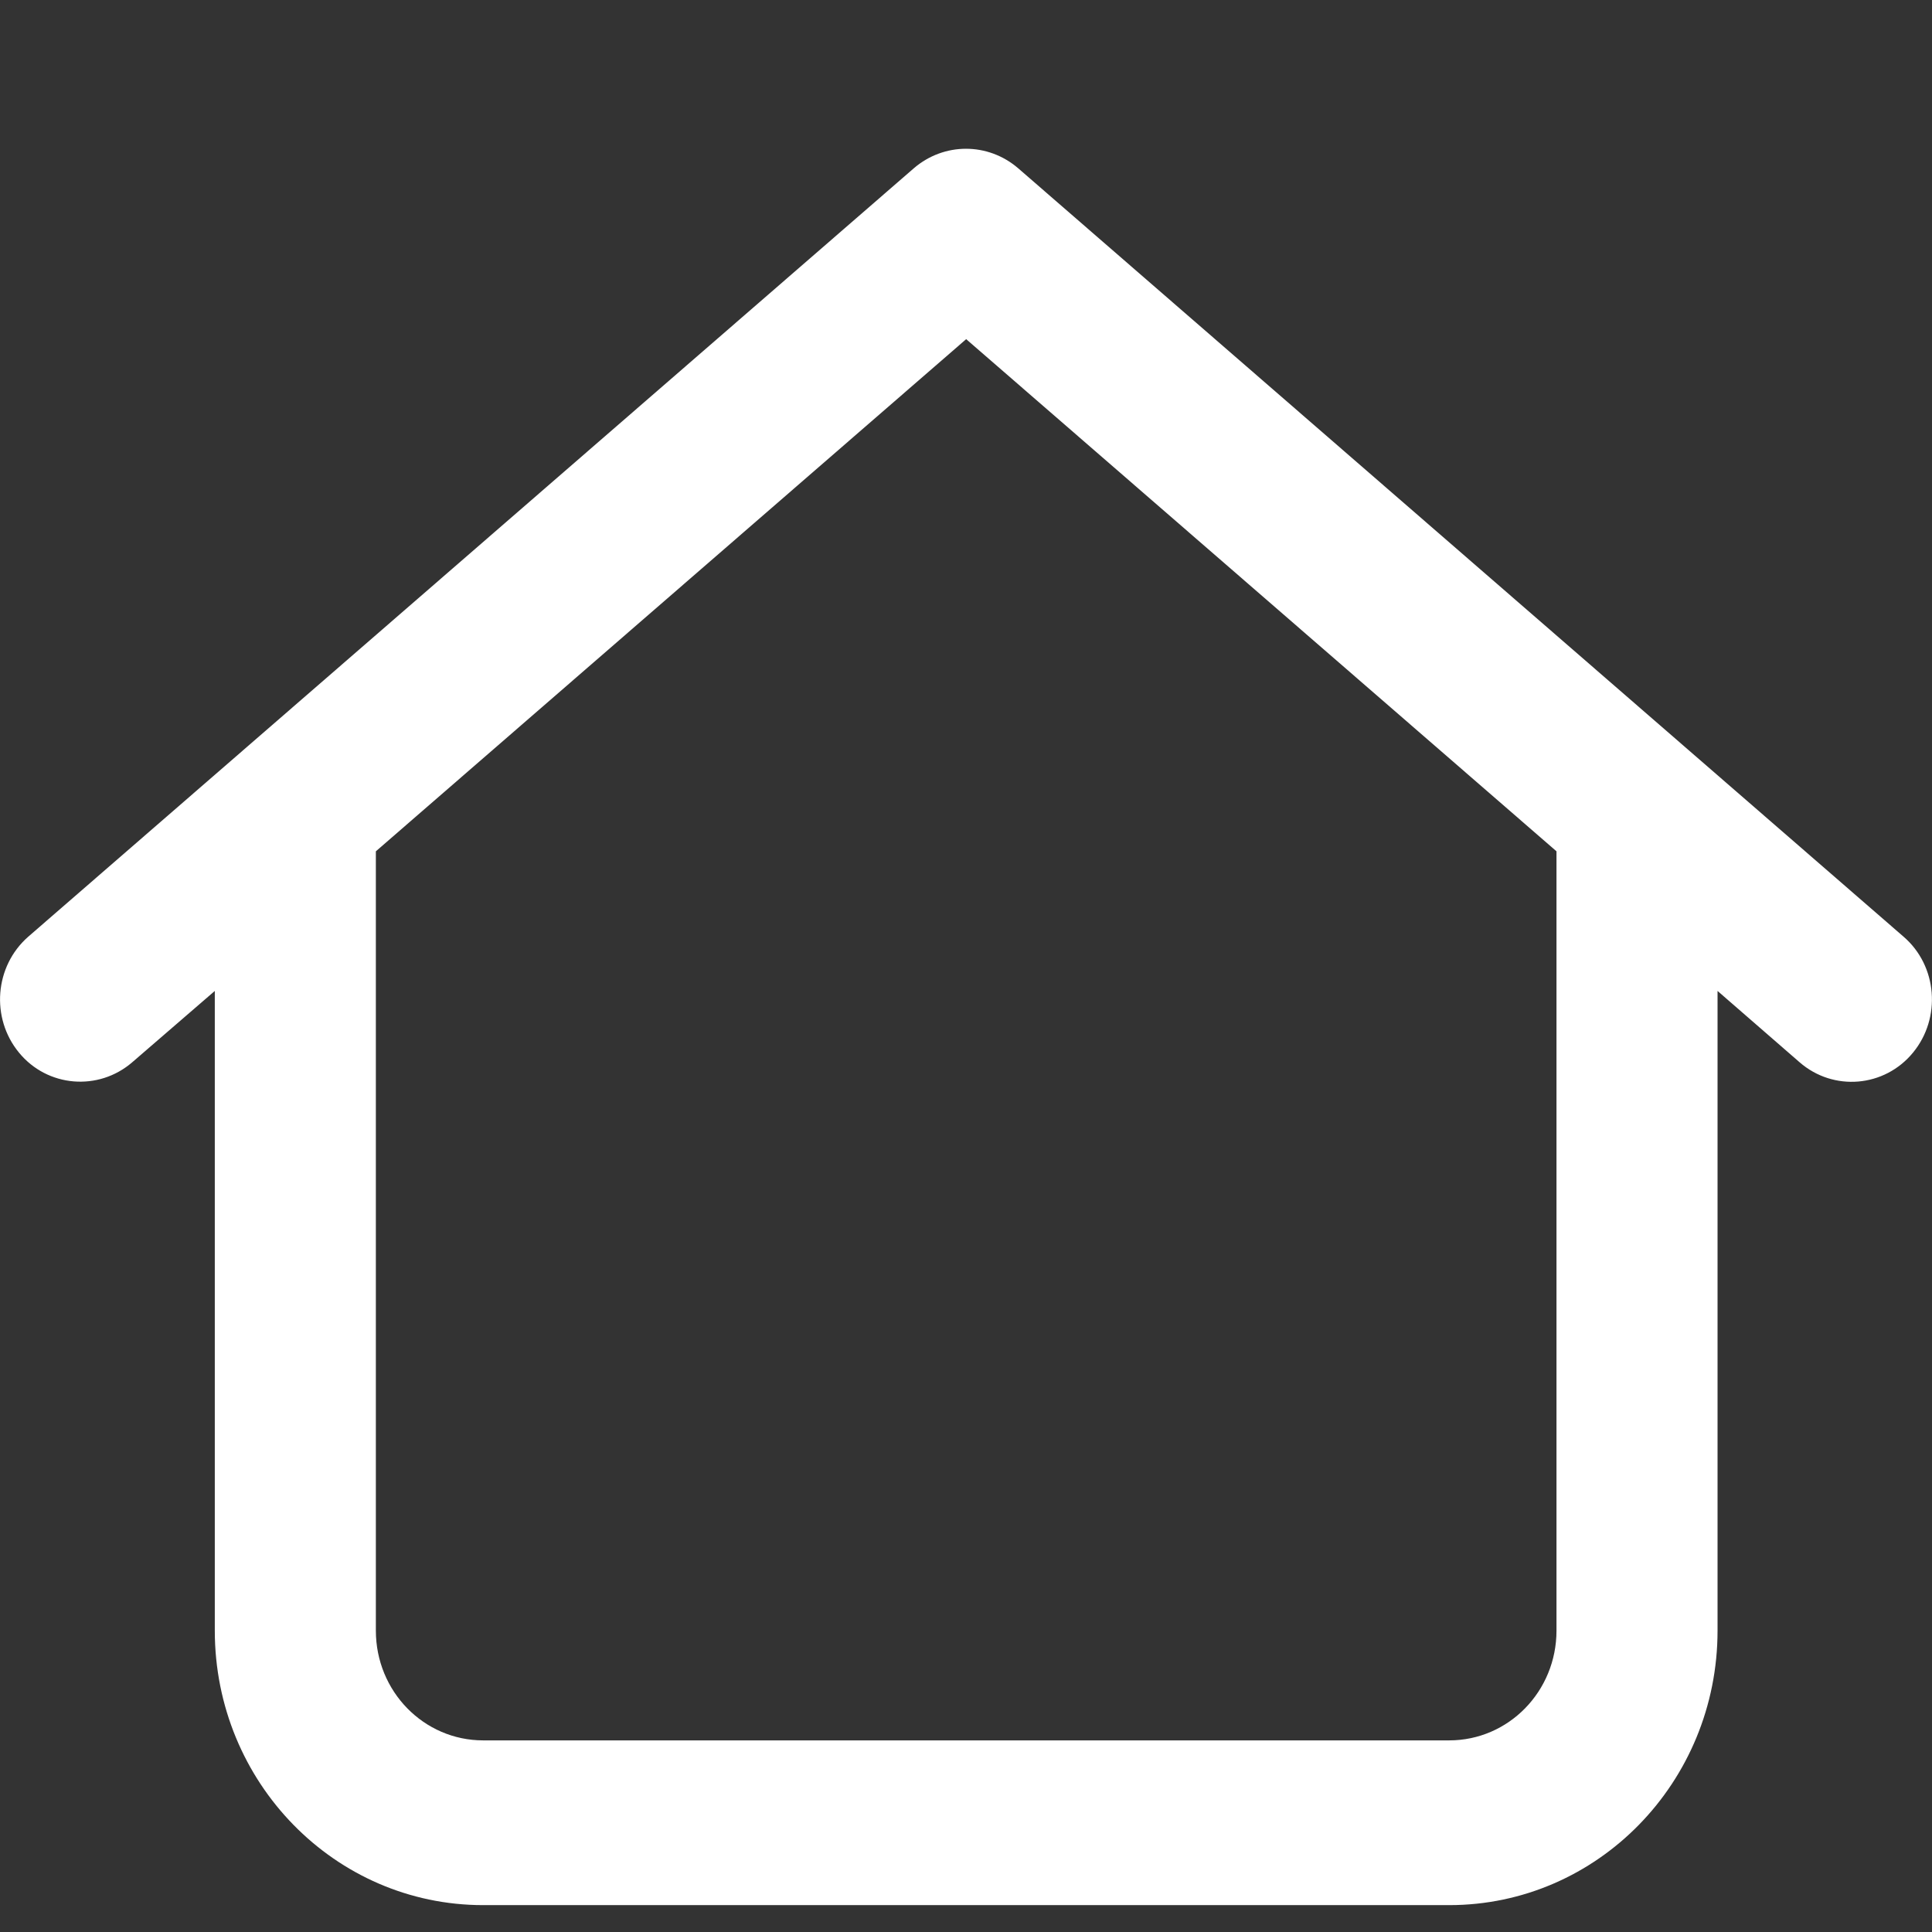 <svg width="11" height="11" viewBox="0 0 11 11" fill="none" xmlns="http://www.w3.org/2000/svg">
<rect x="0" y="0" width="11" height="11" fill="#333333" stroke="none"/>
<path d="M5.797 0.958C5.625 0.81 5.375 0.81 5.203 0.958L0.161 5.333C-0.031 5.501 -0.054 5.796 0.108 5.993C0.27 6.191 0.561 6.214 0.753 6.048L1.223 5.642V9.284C1.223 10.148 1.907 10.847 2.751 10.847H8.251C9.095 10.847 9.779 10.148 9.779 9.284V5.642L10.246 6.048C10.439 6.216 10.73 6.191 10.892 5.993C11.054 5.796 11.031 5.499 10.838 5.333L5.797 0.958ZM8.862 4.847V9.284C8.862 9.63 8.589 9.909 8.251 9.909H2.751C2.413 9.909 2.14 9.63 2.14 9.284V4.847L5.501 1.931L8.862 4.847Z" fill="white"/>
</svg>
